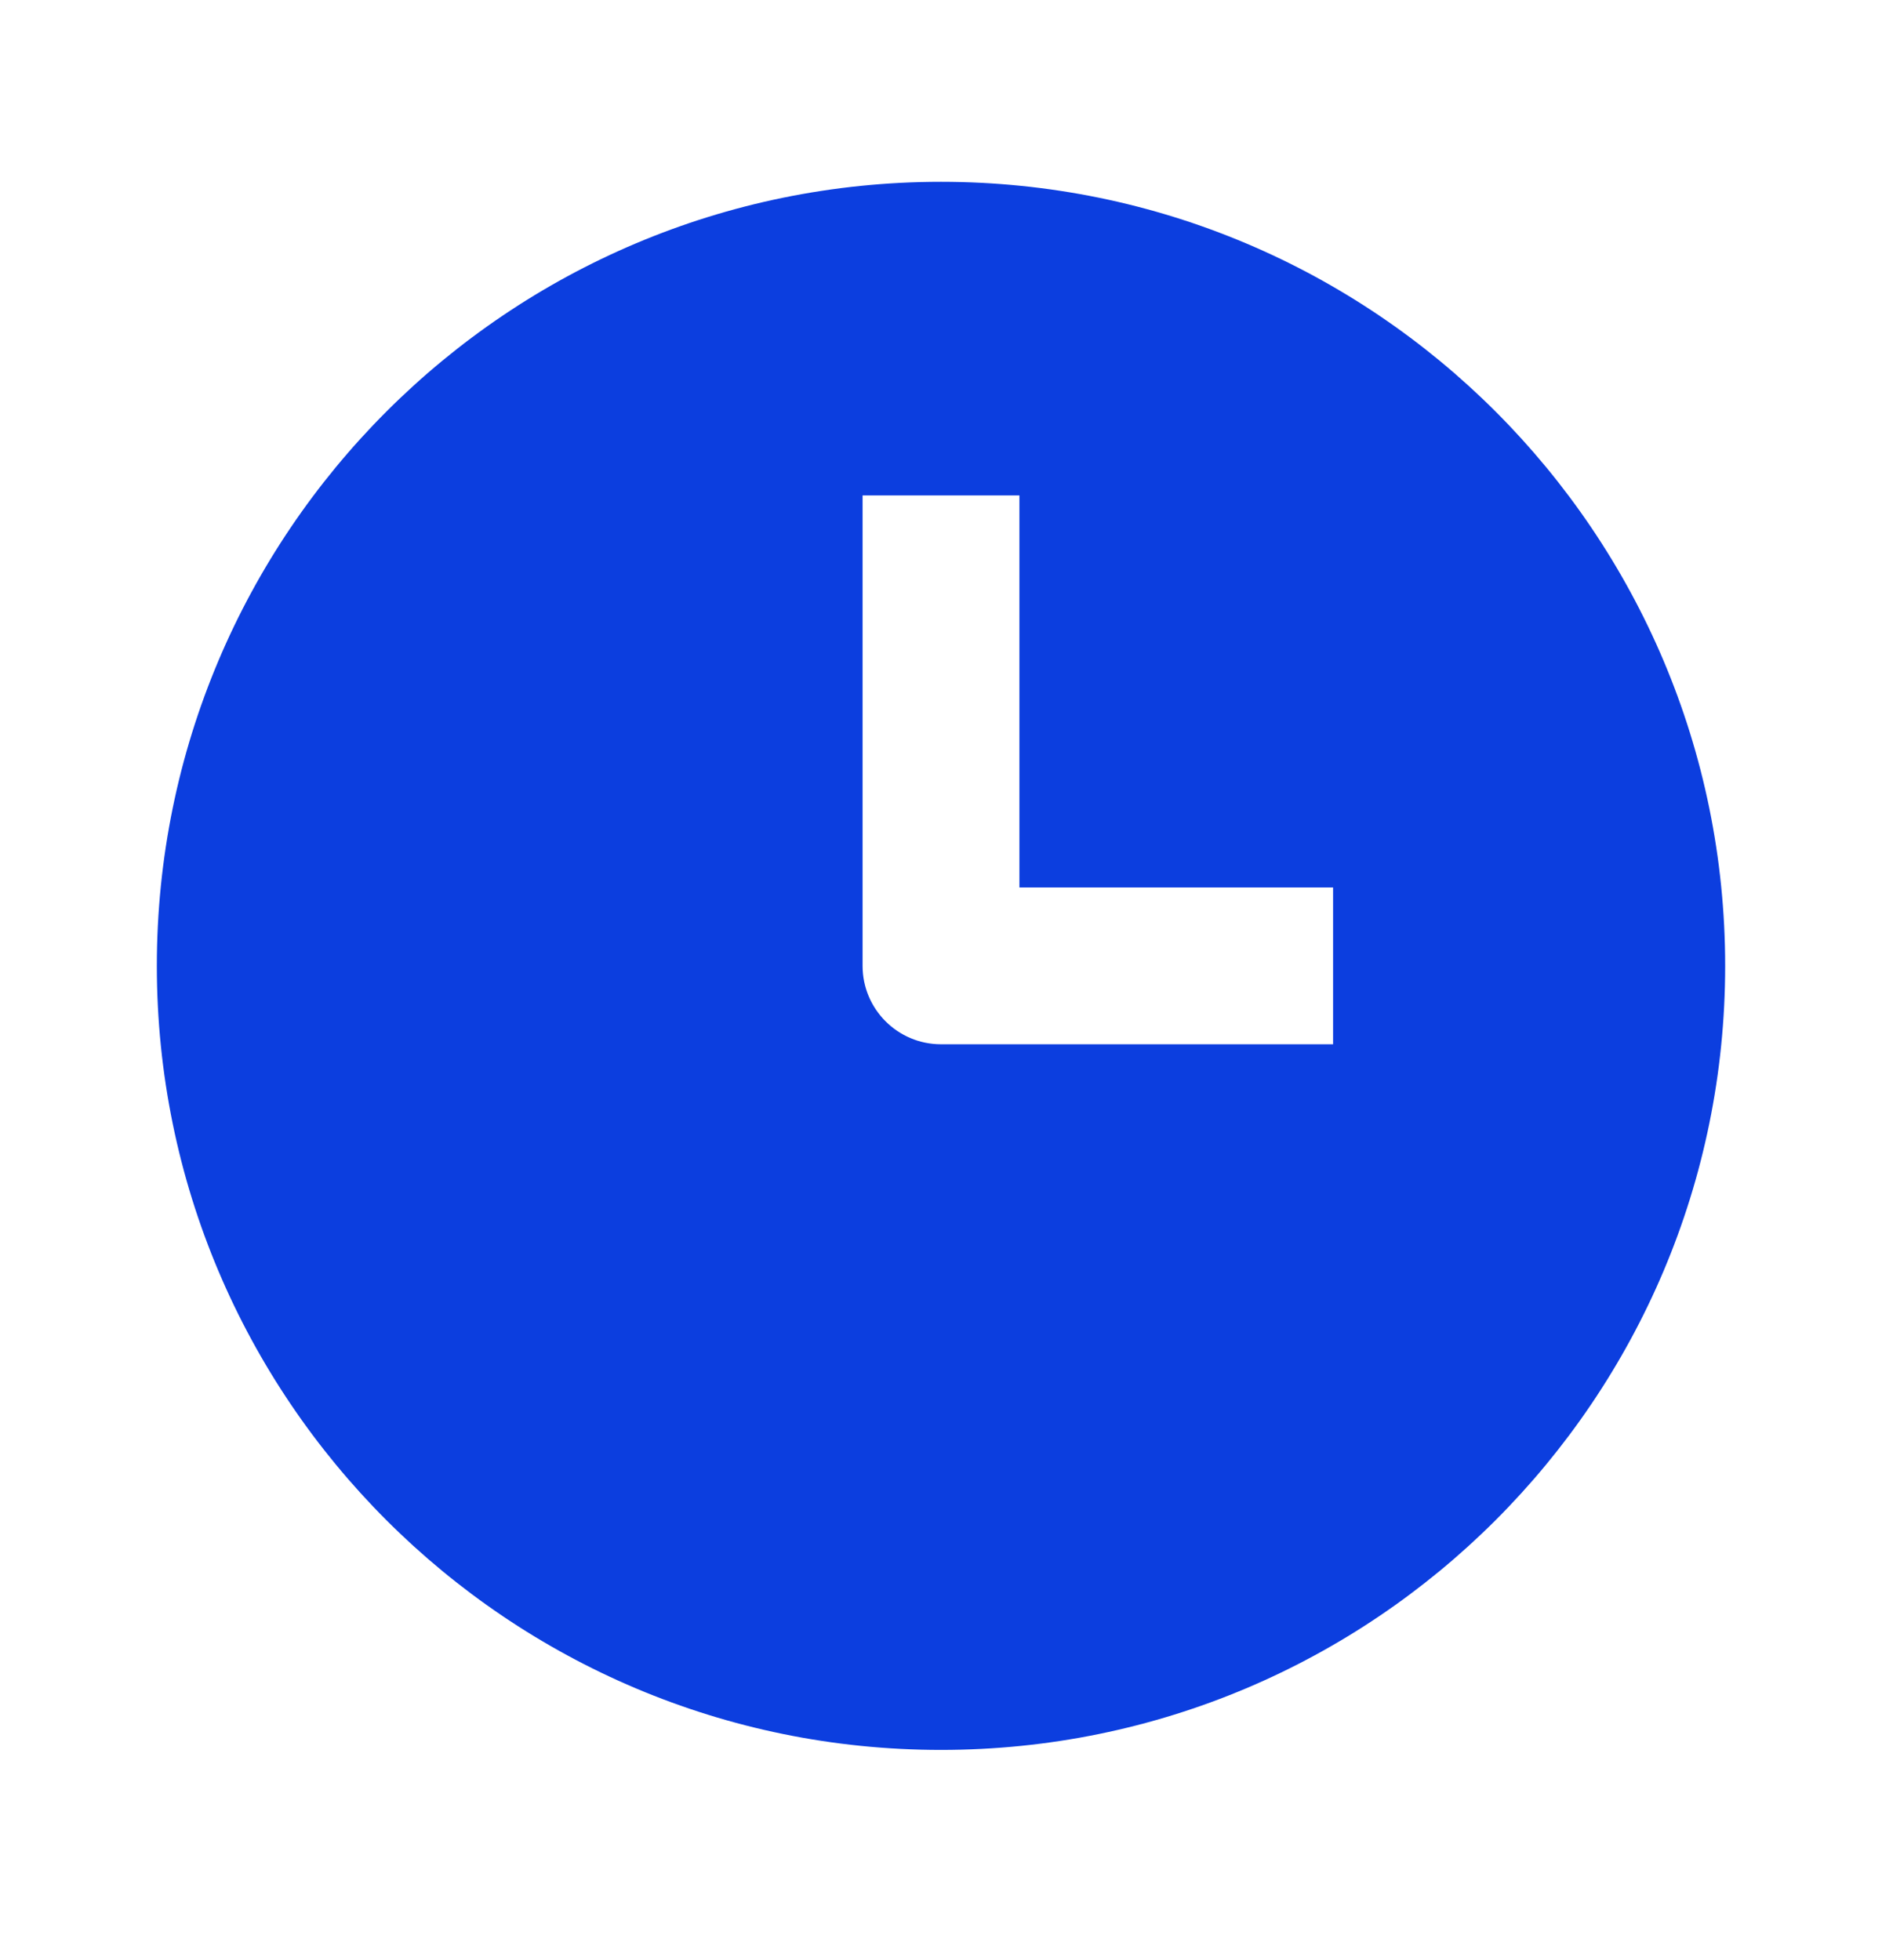 <?xml version="1.0" encoding="UTF-8"?> <svg xmlns="http://www.w3.org/2000/svg" width="24" height="25" viewBox="0 0 24 25" fill="none"><path fill-rule="evenodd" clip-rule="evenodd" d="M12 22.319C17.523 22.319 22 17.842 22 12.319C22 6.796 17.523 2.319 12 2.319C6.477 2.319 2 6.796 2 12.319C2 17.842 6.477 22.319 12 22.319ZM11 6.319V12.319C11 12.871 11.448 13.319 12 13.319H17V11.319H13V6.319H11Z" fill="#0C3EDF"></path></svg> 